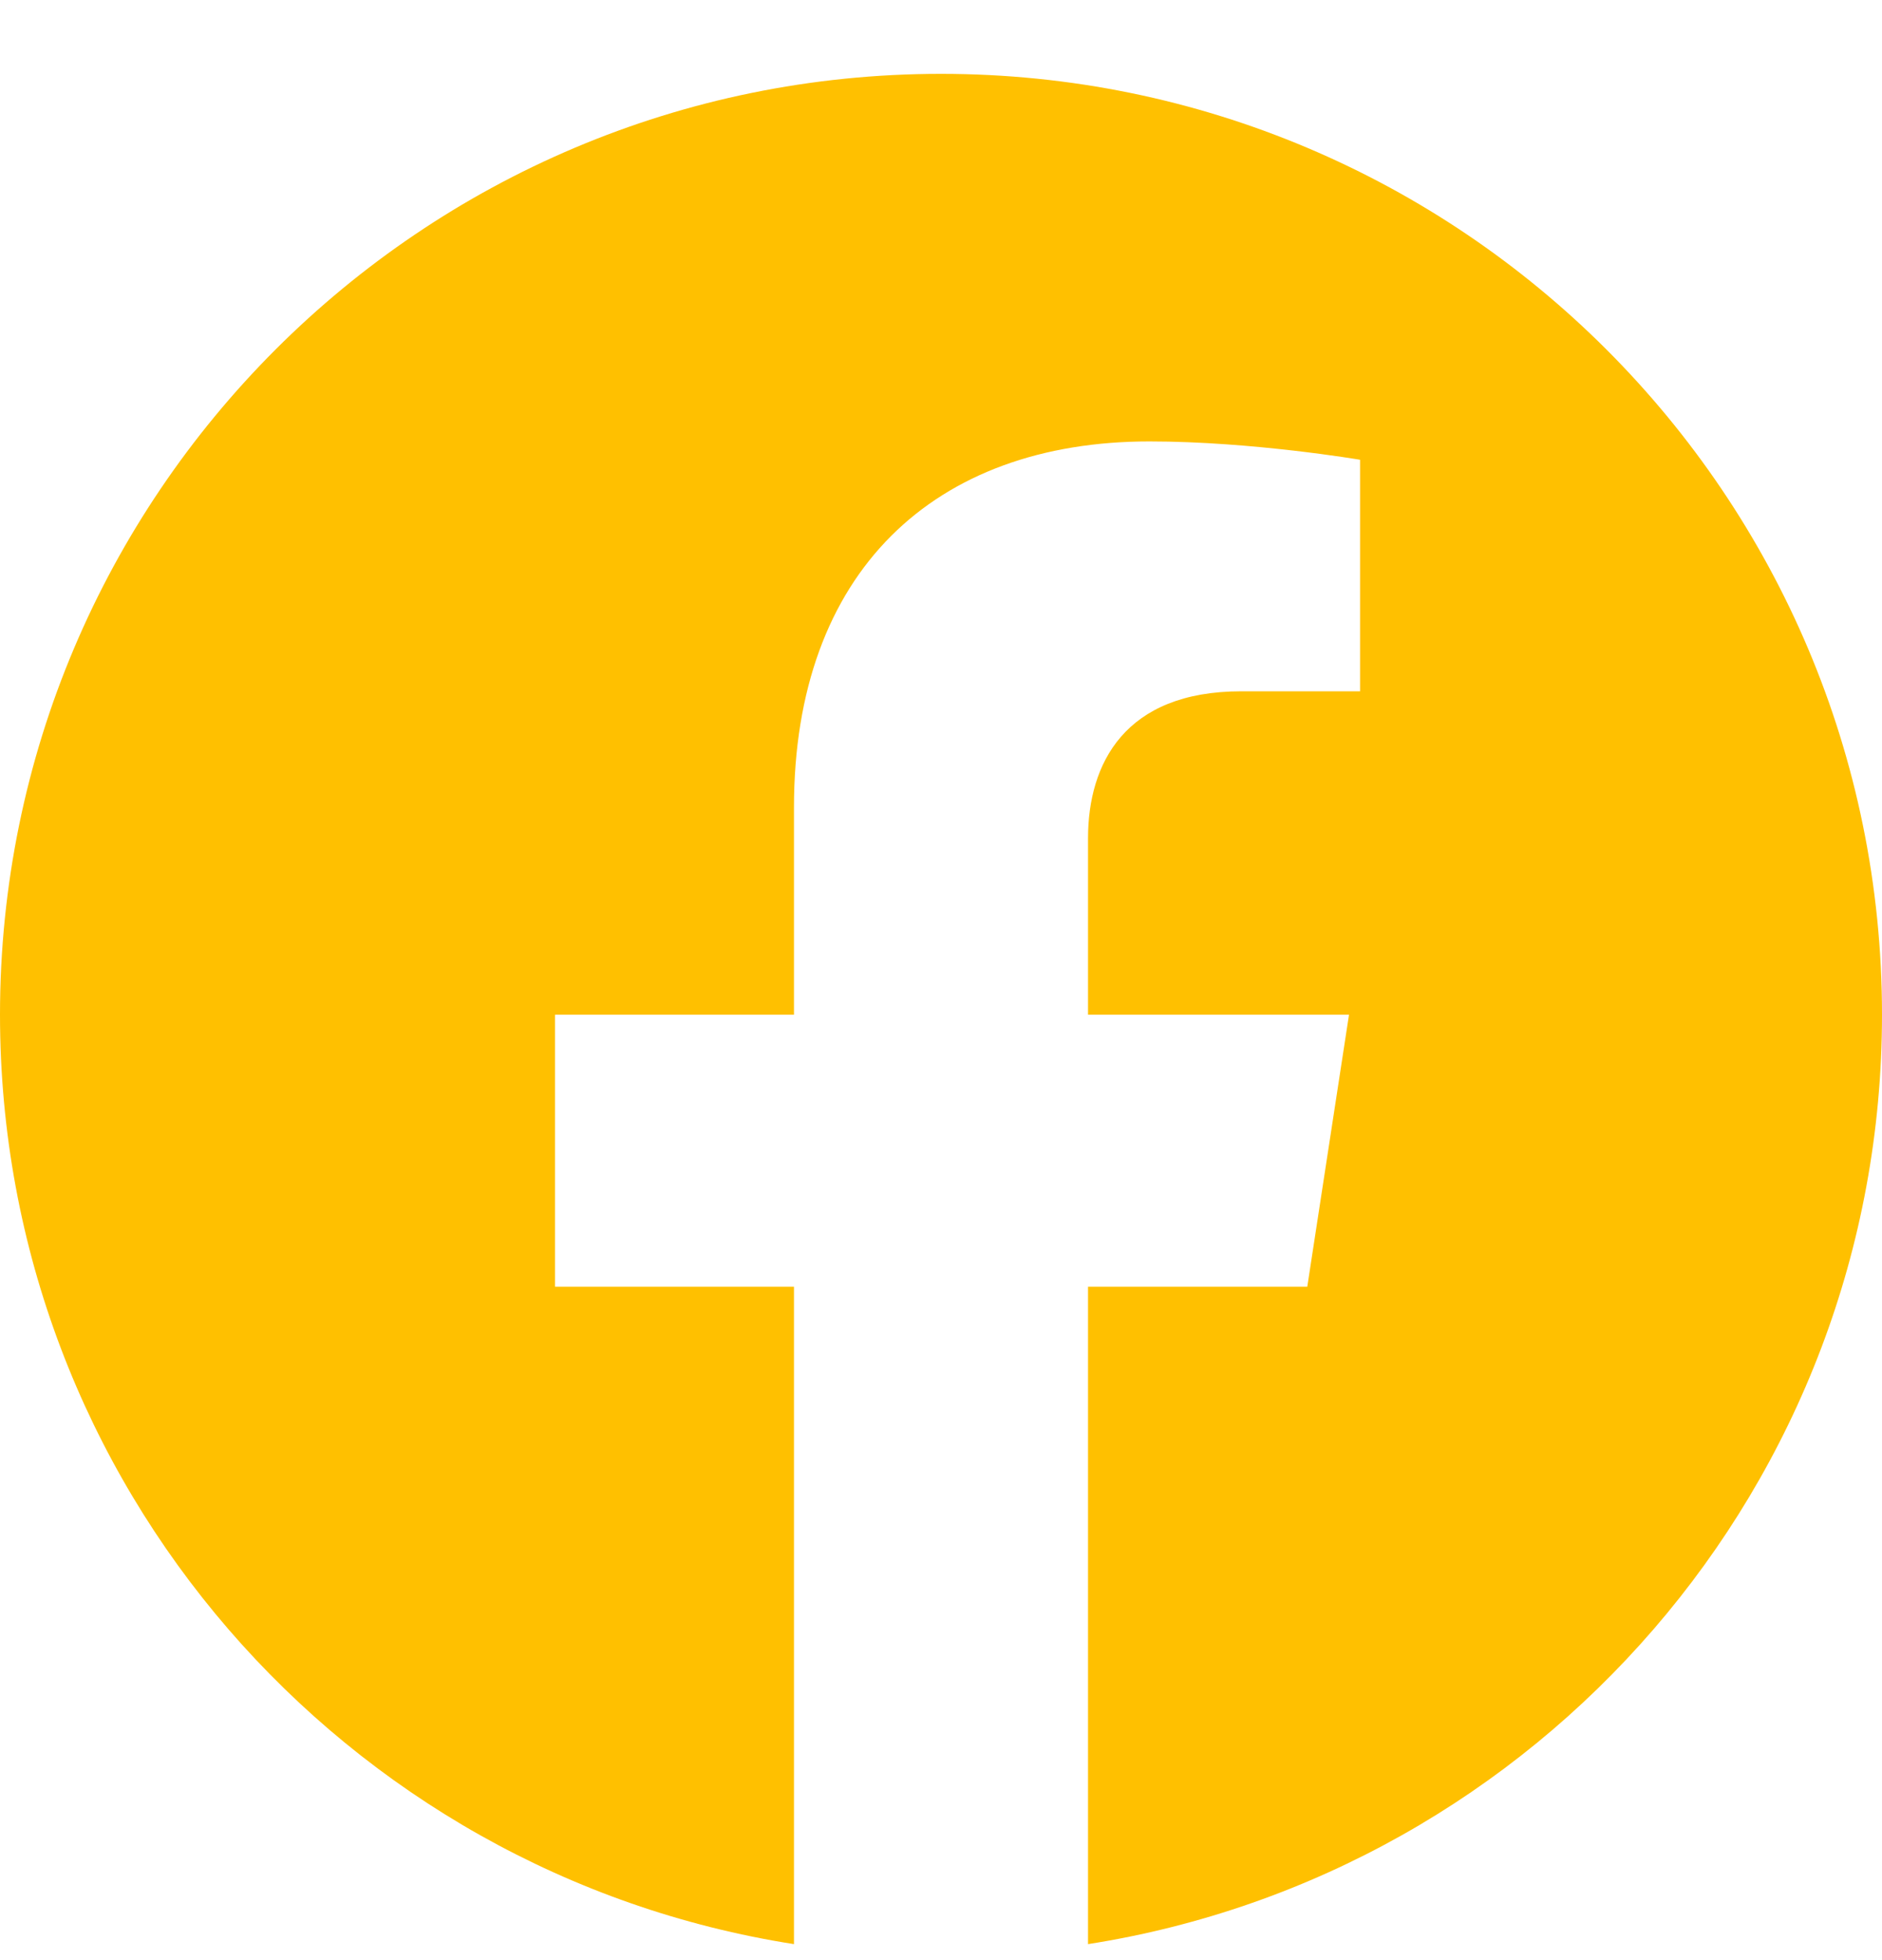 <svg width="24" height="25" viewBox="0 0 24 25" fill="none" xmlns="http://www.w3.org/2000/svg">
<g id="White / Facebook">
<path id="Vector" d="M24 12.942C24 6.315 18.627 0.942 12 0.942C5.373 0.942 0 6.315 0 12.942C0 18.932 4.388 23.896 10.125 24.796V16.411H7.078V12.942H10.125V10.298C10.125 7.291 11.917 5.63 14.658 5.63C15.97 5.63 17.344 5.864 17.344 5.864V8.817H15.831C14.34 8.817 13.875 9.742 13.875 10.692V12.942H17.203L16.671 16.411H13.875V24.796C19.612 23.896 24 18.932 24 12.942Z" fill="#FFC000"/>
</g>
</svg>
